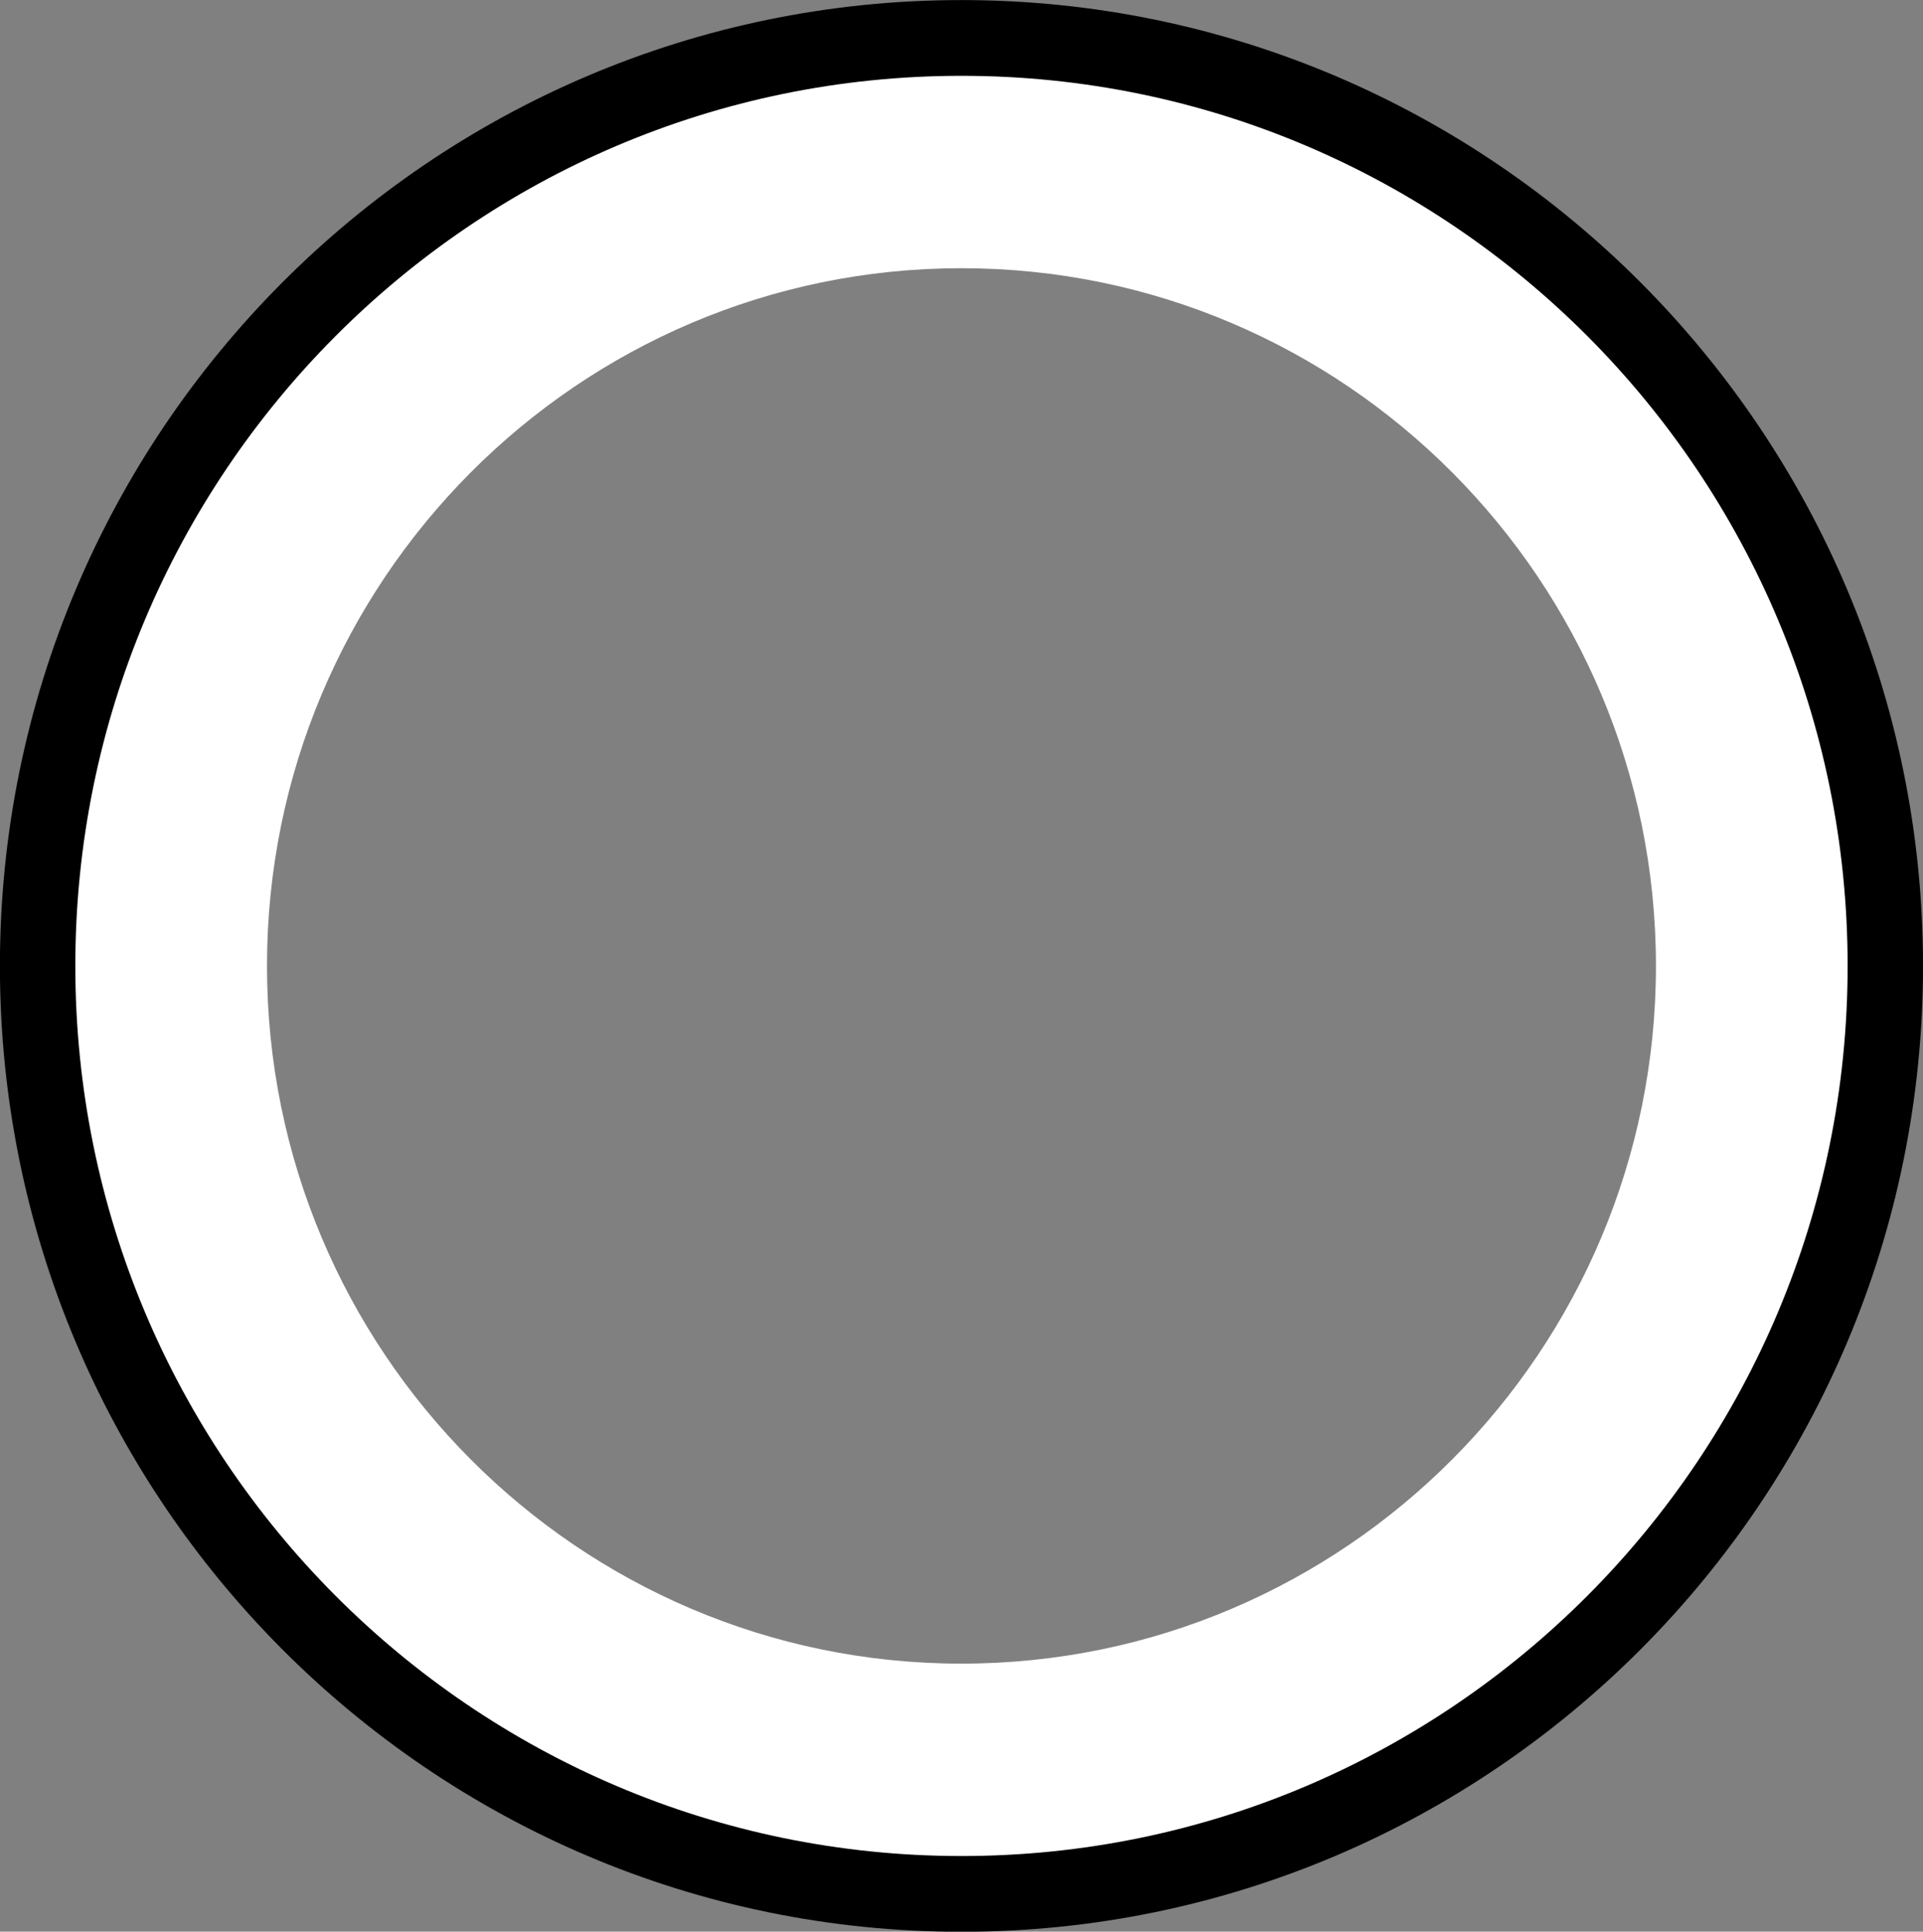 <?xml version="1.0" encoding="UTF-8" standalone="no"?><svg xmlns="http://www.w3.org/2000/svg" xmlns:xlink="http://www.w3.org/1999/xlink" clip-rule="evenodd" fill="#000000" fill-rule="evenodd" height="654.6" preserveAspectRatio="xMidYMid meet" stroke-linejoin="round" stroke-miterlimit="2" version="1" viewBox="26.9 23.2 651.6 654.6" width="651.6" zoomAndPan="magnify"><rect x="26.9" y="23.2" width="651.6" height="654.6" fill="#808080" stroke="none"/><g><g><path d="M7264.33 0H7964.33V700H7264.33z" fill="none" transform="translate(-7261.64 .54)"/><g><g id="change1_1"><path d="M2168.69,1622.22C1988.87,1622.22 1842.87,1768.88 1842.87,1949.54C1842.87,2130.19 1988.87,2276.85 2168.69,2276.85C2348.51,2276.85 2494.51,2130.19 2494.51,1949.54C2494.51,1768.88 2348.51,1622.22 2168.69,1622.22ZM2168.69,1630.55C2343.92,1630.55 2486.18,1773.49 2486.18,1949.54C2486.18,2125.58 2343.92,2268.52 2168.69,2268.52C1993.46,2268.52 1851.2,2125.58 1851.2,1949.54C1851.2,1773.49 1993.46,1630.55 2168.69,1630.55ZM2168.69,1648.8C2003.48,1648.8 1869.33,1783.55 1869.33,1949.54C1869.33,2115.52 2003.48,2250.27 2168.69,2250.27C2333.9,2250.27 2468.05,2115.52 2468.05,1949.54C2468.05,1783.55 2333.9,1648.8 2168.69,1648.8ZM2168.69,1652.97C2005.77,1652.97 1873.5,1785.86 1873.5,1949.54C1873.5,2113.21 2005.77,2246.1 2168.69,2246.1C2331.61,2246.1 2463.88,2113.21 2463.88,1949.54C2463.88,1785.86 2331.61,1652.97 2168.69,1652.97Z" fill="#000000" transform="matrix(1 0 0 1 -1816 -1598.997)"/></g><g id="change2_1"><path d="M2168.69,1626.38C1991.16,1626.38 1847.04,1771.18 1847.04,1949.54C1847.04,2127.89 1991.16,2272.69 2168.69,2272.69C2346.22,2272.69 2490.34,2127.89 2490.34,1949.54C2490.34,1771.18 2346.22,1626.38 2168.69,1626.38ZM1906.63,1812.98C1885.47,1853.85 1873.5,1900.3 1873.5,1949.54C1873.5,2044.44 1917.97,2128.99 1987.1,2183.29L1987.19,2183.36L1987.25,2183.41C2015.74,2205.75 2048.4,2222.96 2083.86,2233.65L2084.43,2233.82L2084.75,2233.92C2091.62,2235.96 2098.58,2237.76 2105.64,2239.31C2108.28,2239.89 2110.93,2240.43 2113.59,2240.93C2114.89,2241.18 2116.19,2241.42 2117.49,2241.65C2120.04,2242.1 2122.61,2242.51 2125.19,2242.9C2125.74,2242.98 2126.29,2243.06 2126.84,2243.14C2129.79,2243.56 2132.76,2243.94 2135.74,2244.27C2136.1,2244.31 2136.45,2244.35 2136.81,2244.39C2137.38,2244.45 2137.95,2244.51 2138.53,2244.57C2139.13,2244.63 2139.73,2244.69 2140.32,2244.74C2147.18,2245.4 2154.1,2245.83 2161.08,2246C2161.55,2246.01 2162.03,2246.03 2162.51,2246.03L2162.98,2246.05C2163.9,2246.06 2164.82,2246.08 2165.75,2246.09C2166.74,2246.1 2167.71,2246.1 2168.69,2246.1C2169.67,2246.1 2170.64,2246.1 2171.64,2246.09C2172.56,2246.08 2173.48,2246.06 2174.41,2246.05C2174.41,2246.05 2174.52,2246.04 2174.52,2246.04C2175.12,2246.03 2175.71,2246.02 2176.3,2246C2183.48,2245.82 2190.59,2245.38 2197.62,2244.69L2197.92,2244.66L2198.25,2244.63C2198.85,2244.57 2199.44,2244.51 2200.03,2244.44L2200.71,2244.37L2201.16,2244.32C2204.31,2243.97 2207.44,2243.58 2210.54,2243.14C2211.14,2243.05 2211.74,2242.96 2212.32,2242.88C2214.9,2242.49 2217.46,2242.07 2220.01,2241.63C2221.25,2241.41 2222.5,2241.18 2223.75,2240.94C2360.4,2214.99 2463.88,2094.31 2463.88,1949.54C2463.88,1785.86 2331.61,1652.97 2168.69,1652.97C2093.41,1652.97 2024.66,1681.35 1972.49,1728.03L1972.23,1728.27L1971.57,1728.86C1971.3,1729.1 1971.03,1729.35 1970.75,1729.6C1968.42,1731.72 1966.12,1733.88 1963.85,1736.08C1963.49,1736.42 1963.13,1736.77 1962.78,1737.12C1953.92,1745.79 1945.6,1755.02 1937.87,1764.75C1936.98,1765.86 1936.1,1766.98 1935.24,1768.11L1934.86,1768.6L1934.32,1769.3L1934.11,1769.58C1932.92,1771.14 1931.75,1772.71 1930.59,1774.29C1930.07,1775.01 1929.55,1775.73 1929.03,1776.45C1928.47,1777.23 1927.92,1778.01 1927.37,1778.79L1926.97,1779.36C1926.22,1780.44 1925.47,1781.52 1924.73,1782.61L1924.44,1783.03L1924.14,1783.47C1923.91,1783.82 1923.67,1784.17 1923.44,1784.53L1922.95,1785.25L1922.46,1786L1922.1,1786.55C1921.8,1787 1921.51,1787.45 1921.22,1787.89L1921,1788.24C1920.48,1789.04 1919.97,1789.84 1919.46,1790.64L1919.08,1791.25L1918.61,1791.99C1914.39,1798.72 1910.44,1805.64 1906.76,1812.73C1906.76,1812.73 1906.63,1812.98 1906.63,1812.98Z" fill="#000000" transform="matrix(1 0 0 1 -1816 -1598.997)"/></g><g id="change3_1"><path d="M2168.69,1647.89C2002.97,1647.89 1868.42,1783.05 1868.42,1949.54C1868.42,2116.03 2002.97,2251.18 2168.69,2251.18C2334.41,2251.18 2468.96,2116.03 2468.96,1949.54C2468.96,1783.05 2334.41,1647.89 2168.69,1647.89ZM2168.69,1713.09C2298.58,1713.09 2404.01,1819.05 2404.01,1949.54C2404.01,2080.03 2298.58,2185.98 2168.69,2185.98C2038.81,2185.98 1933.37,2080.03 1933.37,1949.54C1933.37,1819.05 2038.81,1713.09 2168.69,1713.09Z" fill="#ffffff" transform="matrix(1 0 0 1 -1816 -1598.997)"/></g><g id="change4_1"><path d="M2175.57,2240.96C2175.57,2240.96 2175.05,2230.62 2181.08,2223.76C2187.11,2216.91 2197.43,2216.12 2197.43,2216.12C2197.43,2216.12 2197.96,2226.46 2191.93,2233.31C2185.89,2240.17 2175.57,2240.96 2175.57,2240.96ZM2141.11,2239.73C2141.11,2239.73 2141.8,2229.4 2148.6,2223.31C2155.4,2217.21 2165.74,2217.65 2165.74,2217.65C2165.74,2217.65 2165.05,2227.98 2158.25,2234.07C2151.45,2240.16 2141.11,2239.73 2141.11,2239.73ZM2209.94,2238.1C2209.94,2238.1 2208.2,2227.9 2213.38,2220.38C2218.56,2212.86 2228.71,2210.86 2228.71,2210.86C2228.71,2210.86 2230.46,2221.06 2225.28,2228.58C2220.1,2236.1 2209.94,2238.1 2209.94,2238.1ZM2107.03,2234.44C2107.03,2234.44 2108.94,2224.27 2116.41,2219.02C2123.88,2213.77 2134.1,2215.42 2134.1,2215.42C2134.1,2215.42 2132.19,2225.6 2124.72,2230.85C2117.25,2236.09 2107.03,2234.44 2107.03,2234.44ZM2243.73,2231.21C2243.73,2231.21 2240.8,2221.29 2245.05,2213.21C2249.31,2205.13 2259.16,2201.94 2259.16,2201.94C2259.16,2201.94 2262.09,2211.87 2257.84,2219.95C2253.58,2228.02 2243.73,2231.21 2243.73,2231.21ZM2073.81,2225.16C2073.81,2225.16 2076.91,2215.29 2084.95,2210.96C2092.99,2206.63 2102.94,2209.48 2102.94,2209.48C2102.94,2209.48 2099.84,2219.36 2091.8,2223.68C2083.76,2228.01 2073.81,2225.16 2073.81,2225.16ZM2276.48,2220.38C2276.48,2220.38 2272.39,2210.87 2275.66,2202.34C2278.93,2193.82 2288.33,2189.49 2288.33,2189.49C2288.33,2189.49 2292.42,2199 2289.15,2207.52C2285.88,2216.05 2276.48,2220.38 2276.48,2220.38ZM2143.66,2193.01C2143.66,2193.01 2143.23,2203.35 2149.32,2210.15C2155.41,2216.95 2165.74,2217.65 2165.74,2217.65C2165.74,2217.65 2166.18,2207.3 2160.09,2200.51C2153.99,2193.71 2143.66,2193.01 2143.66,2193.01ZM2172.59,2194.26C2172.59,2194.26 2173.38,2204.59 2180.24,2210.62C2187.09,2216.65 2197.43,2216.12 2197.43,2216.12C2197.43,2216.12 2196.64,2205.8 2189.78,2199.76C2182.93,2193.73 2172.59,2194.26 2172.59,2194.26ZM2115.08,2188.35C2115.08,2188.35 2113.43,2198.57 2118.68,2206.04C2123.93,2213.51 2134.1,2215.42 2134.1,2215.42C2134.1,2215.42 2135.75,2205.2 2130.51,2197.73C2125.26,2190.26 2115.08,2188.35 2115.08,2188.35ZM2041.92,2212.03C2041.92,2212.03 2046.17,2202.59 2054.66,2199.24C2063.15,2195.89 2072.7,2199.89 2072.7,2199.89C2072.7,2199.89 2068.46,2209.34 2059.96,2212.68C2051.47,2216.03 2041.92,2212.03 2041.92,2212.03ZM2201.47,2192.09C2201.47,2192.09 2203.47,2202.25 2210.99,2207.43C2218.51,2212.61 2228.71,2210.86 2228.71,2210.86C2228.71,2210.86 2226.71,2200.7 2219.19,2195.52C2211.67,2190.34 2201.47,2192.09 2201.47,2192.09ZM2087.25,2180.35C2087.25,2180.35 2084.41,2190.3 2088.73,2198.34C2093.06,2206.38 2102.94,2209.48 2102.94,2209.48C2102.94,2209.48 2105.79,2199.52 2101.46,2191.49C2097.13,2183.45 2087.25,2180.35 2087.25,2180.35ZM2307.71,2205.75C2307.71,2205.75 2302.52,2196.79 2304.77,2187.94C2307.01,2179.09 2315.83,2173.68 2315.83,2173.68C2315.83,2173.68 2321.02,2182.64 2318.78,2191.49C2316.53,2200.34 2307.71,2205.75 2307.71,2205.75ZM2229.89,2186.52C2229.89,2186.52 2233.07,2196.37 2241.15,2200.62C2249.23,2204.88 2259.16,2201.94 2259.16,2201.94C2259.16,2201.94 2255.97,2192.09 2247.89,2187.84C2239.81,2183.58 2229.89,2186.52 2229.89,2186.52ZM2060.56,2169.12C2060.56,2169.12 2056.56,2178.66 2059.91,2187.16C2063.26,2195.65 2072.7,2199.89 2072.7,2199.89C2072.7,2199.89 2076.7,2190.35 2073.36,2181.85C2070.01,2173.36 2060.56,2169.12 2060.56,2169.12ZM2011.81,2195.22C2011.81,2195.22 2017.14,2186.35 2025.97,2184.02C2034.8,2181.7 2043.81,2186.8 2043.81,2186.8C2043.81,2186.8 2038.48,2195.68 2029.65,2198C2020.82,2200.33 2011.81,2195.22 2011.81,2195.22ZM2257.45,2177.64C2257.45,2177.64 2261.78,2187.04 2270.3,2190.31C2278.82,2193.58 2288.33,2189.49 2288.33,2189.49C2288.33,2189.49 2284,2180.09 2275.48,2176.82C2266.95,2173.54 2257.45,2177.64 2257.45,2177.64ZM2336.99,2187.54C2336.99,2187.54 2330.79,2179.26 2331.97,2170.2C2333.15,2161.15 2341.28,2154.74 2341.28,2154.74C2341.28,2154.74 2347.48,2163.02 2346.3,2172.07C2345.12,2181.13 2336.99,2187.54 2336.99,2187.54ZM2035.39,2154.81C2035.39,2154.81 2030.28,2163.82 2032.61,2172.64C2034.93,2181.47 2043.81,2186.8 2043.81,2186.8C2043.81,2186.8 2048.91,2177.8 2046.59,2168.97C2044.26,2160.14 2035.39,2154.81 2035.39,2154.81ZM1983.89,2174.97C1983.89,2174.97 1990.23,2166.79 1999.27,2165.53C2008.32,2164.26 2016.66,2170.39 2016.66,2170.39C2016.66,2170.39 2010.32,2178.58 2001.27,2179.84C1992.23,2181.11 1983.89,2174.97 1983.89,2174.97ZM2283.76,2165.56C2283.76,2165.56 2289.17,2174.38 2298.02,2176.62C2306.87,2178.87 2315.83,2173.68 2315.83,2173.68C2315.83,2173.68 2310.42,2164.86 2301.57,2162.61C2292.72,2160.37 2283.76,2165.56 2283.76,2165.56ZM2012.08,2137.63C2012.08,2137.63 2005.95,2145.97 2007.21,2155.01C2008.47,2164.05 2016.66,2170.39 2016.66,2170.39C2016.66,2170.39 2022.79,2162.05 2021.52,2153.01C2020.26,2143.97 2012.08,2137.63 2012.08,2137.63ZM2363.93,2166C2363.93,2166 2356.78,2158.5 2356.89,2149.38C2356.99,2140.25 2364.3,2132.92 2364.3,2132.92C2364.3,2132.92 2371.45,2140.41 2371.34,2149.54C2371.24,2158.67 2363.93,2166 2363.93,2166ZM2308.47,2150.45C2308.47,2150.45 2314.89,2158.58 2323.94,2159.76C2332.99,2160.94 2341.28,2154.74 2341.28,2154.74C2341.28,2154.74 2334.86,2146.61 2325.81,2145.43C2316.76,2144.25 2308.47,2150.45 2308.47,2150.45ZM1958.56,2151.57C1958.56,2151.57 1965.82,2144.19 1974.95,2144.01C1984.08,2143.82 1991.64,2150.89 1991.64,2150.89C1991.64,2150.89 1984.37,2158.27 1975.25,2158.46C1966.12,2158.64 1958.56,2151.57 1958.56,2151.57ZM1990.96,2117.82C1990.96,2117.82 1983.88,2125.37 1984.07,2134.5C1984.26,2143.63 1991.64,2150.89 1991.64,2150.89C1991.64,2150.89 1998.71,2143.33 1998.52,2134.21C1998.34,2125.08 1990.96,2117.82 1990.96,2117.82ZM2388.12,2141.43C2388.12,2141.43 2380.15,2134.83 2379.17,2125.75C2378.2,2116.67 2384.59,2108.53 2384.59,2108.53C2384.59,2108.53 2392.57,2115.13 2393.54,2124.21C2394.52,2133.28 2388.12,2141.43 2388.12,2141.43ZM2331.22,2132.54C2331.22,2132.54 2338.55,2139.85 2347.68,2139.95C2356.81,2140.06 2364.3,2132.92 2364.3,2132.92C2364.3,2132.92 2356.97,2125.61 2347.84,2125.5C2338.72,2125.4 2331.22,2132.54 2331.22,2132.54ZM1936.17,2125.34C1936.17,2125.34 1944.25,2118.87 1953.34,2119.76C1962.42,2120.66 1969.1,2128.57 1969.1,2128.57C1969.1,2128.57 1961.01,2135.04 1951.93,2134.15C1942.84,2133.26 1936.17,2125.34 1936.17,2125.34ZM1972.33,2095.65C1972.33,2095.65 1964.41,2102.32 1963.52,2111.4C1962.63,2120.49 1969.1,2128.57 1969.1,2128.57C1969.1,2128.57 1977.01,2121.9 1977.9,2112.82C1978.8,2103.73 1972.33,2095.65 1972.33,2095.65ZM2351.7,2112.06C2351.7,2112.06 2359.84,2118.46 2368.92,2117.48C2377.99,2116.51 2384.59,2108.53 2384.59,2108.53C2384.59,2108.53 2376.45,2102.14 2367.37,2103.11C2358.3,2104.09 2351.7,2112.06 2351.7,2112.06ZM2409.25,2114.17C2409.25,2114.17 2400.55,2108.56 2398.51,2099.66C2396.47,2090.76 2401.86,2081.92 2401.86,2081.92C2401.86,2081.92 2410.56,2087.53 2412.6,2096.43C2414.64,2105.33 2409.25,2114.17 2409.25,2114.17ZM1917.03,2096.65C1917.03,2096.65 1925.82,2091.18 1934.74,2093.14C1943.66,2095.1 1949.35,2103.75 1949.35,2103.75C1949.35,2103.75 1940.56,2109.22 1931.64,2107.26C1922.72,2105.3 1917.03,2096.65 1917.03,2096.65ZM1956.45,2071.43C1956.45,2071.43 1947.8,2077.12 1945.84,2086.04C1943.88,2094.96 1949.35,2103.75 1949.35,2103.75C1949.35,2103.75 1958,2098.06 1959.96,2089.14C1961.91,2080.22 1956.45,2071.43 1956.45,2071.43ZM2369.61,2089.31C2369.61,2089.31 2378.45,2094.7 2387.35,2092.66C2396.25,2090.62 2401.86,2081.92 2401.86,2081.92C2401.86,2081.92 2393.02,2076.53 2384.12,2078.57C2375.22,2080.61 2369.61,2089.31 2369.61,2089.31ZM2427.01,2084.6C2427.01,2084.6 2417.71,2080.06 2414.63,2071.47C2411.55,2062.87 2415.86,2053.45 2415.86,2053.45C2415.86,2053.45 2425.16,2058 2428.24,2066.59C2431.32,2075.19 2427.01,2084.6 2427.01,2084.6ZM1901.42,2065.9C1901.42,2065.9 1910.8,2061.51 1919.42,2064.5C1928.04,2067.5 1932.67,2076.76 1932.67,2076.76C1932.67,2076.76 1923.3,2081.16 1914.67,2078.16C1906.05,2075.16 1901.42,2065.9 1901.42,2065.9ZM1943.54,2045.51C1943.54,2045.51 1934.28,2050.14 1931.28,2058.76C1928.28,2067.39 1932.67,2076.76 1932.67,2076.76C1932.67,2076.76 1941.93,2072.14 1944.93,2063.51C1947.93,2054.89 1943.54,2045.51 1943.54,2045.51ZM2384.71,2064.61C2384.71,2064.61 2394.13,2068.91 2402.72,2065.84C2411.32,2062.76 2415.86,2053.45 2415.86,2053.45C2415.86,2053.45 2406.45,2049.15 2397.85,2052.23C2389.26,2055.3 2384.71,2064.61 2384.71,2064.61ZM2441.16,2053.15C2441.16,2053.15 2431.38,2049.74 2427.31,2041.57C2423.24,2033.39 2426.41,2023.54 2426.41,2023.54C2426.41,2023.54 2436.18,2026.95 2440.25,2035.12C2444.32,2043.29 2441.16,2053.15 2441.16,2053.15ZM1889.55,2033.52C1889.55,2033.52 1899.38,2030.26 1907.59,2034.26C1915.79,2038.26 1919.3,2048 1919.3,2048C1919.3,2048 1909.47,2051.25 1901.26,2047.26C1893.05,2043.26 1889.55,2033.52 1889.55,2033.52ZM1933.78,2018.25C1933.78,2018.25 1924.03,2021.75 1920.04,2029.96C1916.04,2038.17 1919.3,2048 1919.3,2048C1919.3,2048 1929.04,2044.5 1933.03,2036.29C1937.03,2028.08 1933.78,2018.25 1933.78,2018.25ZM2396.79,2038.29C2396.79,2038.29 2406.65,2041.45 2414.82,2037.38C2422.99,2033.31 2426.41,2023.54 2426.41,2023.54C2426.41,2023.54 2416.55,2020.37 2408.38,2024.44C2400.2,2028.51 2396.79,2038.29 2396.79,2038.29ZM2451.49,2020.25C2451.49,2020.25 2441.38,2018.01 2436.37,2010.38C2431.36,2002.74 2433.34,1992.58 2433.34,1992.58C2433.34,1992.58 2443.45,1994.82 2448.46,2002.45C2453.46,2010.09 2451.49,2020.25 2451.49,2020.25ZM1881.58,1999.96C1881.58,1999.96 1891.73,1997.89 1899.41,2002.83C1907.09,2007.77 1909.41,2017.86 1909.41,2017.86C1909.41,2017.86 1899.27,2019.93 1891.59,2014.99C1883.91,2010.05 1881.58,1999.96 1881.58,1999.96ZM1927.3,1990.03C1927.3,1990.03 1917.22,1992.35 1912.28,2000.03C1907.34,2007.71 1909.41,2017.86 1909.41,2017.86C1909.41,2017.86 1919.5,2015.53 1924.44,2007.85C1929.38,2000.17 1927.3,1990.03 1927.3,1990.03ZM2405.68,2010.73C2405.68,2010.73 2415.84,2012.71 2423.47,2007.7C2431.11,2002.69 2433.34,1992.58 2433.34,1992.58C2433.34,1992.58 2423.18,1990.6 2415.55,1995.61C2407.91,2000.62 2405.68,2010.73 2405.68,2010.73ZM1877.64,1965.7C1877.64,1965.7 1887.95,1964.84 1895,1970.65C1902.04,1976.46 1903.16,1986.76 1903.16,1986.76C1903.16,1986.76 1892.84,1987.61 1885.8,1981.8C1878.76,1975.99 1877.64,1965.7 1877.64,1965.7ZM1924.21,1961.24C1924.21,1961.24 1913.92,1962.35 1908.11,1969.4C1902.3,1976.44 1903.16,1986.76 1903.16,1986.76C1903.16,1986.76 1913.45,1985.64 1919.26,1978.59C1925.07,1971.55 1924.21,1961.24 1924.21,1961.24ZM2457.86,1986.35C2457.86,1986.35 2447.56,1985.33 2441.68,1978.34C2435.81,1971.35 2436.57,1961.03 2436.57,1961.03C2436.57,1961.03 2446.87,1962.05 2452.75,1969.04C2458.62,1976.03 2457.86,1986.35 2457.86,1986.35ZM2411.24,1982.31C2411.24,1982.31 2421.57,1983.07 2428.56,1977.2C2435.55,1971.33 2436.57,1961.03 2436.57,1961.03C2436.57,1961.03 2426.25,1960.26 2419.26,1966.13C2412.27,1972.01 2411.24,1982.31 2411.24,1982.31ZM1924.54,1932.28C1924.54,1932.28 1914.19,1932.17 1907.59,1938.48C1900.99,1944.79 1900.62,1955.13 1900.62,1955.13C1900.62,1955.13 1910.97,1955.24 1917.57,1948.93C1924.17,1942.62 1924.54,1932.28 1924.54,1932.28ZM1877.77,1931.22C1877.77,1931.22 1888.11,1931.58 1894.42,1938.18C1900.73,1944.78 1900.62,1955.13 1900.62,1955.13C1900.62,1955.13 1890.28,1954.77 1883.97,1948.17C1877.66,1941.57 1877.77,1931.22 1877.77,1931.22ZM2413.42,1953.43C2413.42,1953.43 2423.76,1952.97 2430.01,1946.32C2436.25,1939.66 2436.05,1929.31 2436.05,1929.31C2436.05,1929.31 2425.71,1929.77 2419.47,1936.43C2413.22,1943.08 2413.42,1953.43 2413.42,1953.43ZM2460.18,1951.94C2460.18,1951.94 2449.83,1952.14 2443.17,1945.9C2436.51,1939.65 2436.05,1929.31 2436.05,1929.31C2436.05,1929.31 2446.41,1929.11 2453.06,1935.36C2459.72,1941.6 2460.18,1951.94 2460.18,1951.94ZM2412.17,1924.51C2412.17,1924.51 2422.38,1922.83 2427.8,1915.48C2433.21,1908.13 2431.79,1897.87 2431.79,1897.87C2431.79,1897.87 2421.58,1899.55 2416.16,1906.9C2410.75,1914.25 2412.17,1924.51 2412.17,1924.51ZM1928.29,1903.57C1928.29,1903.57 1918.02,1902.24 1910.72,1907.72C1903.42,1913.21 1901.84,1923.44 1901.84,1923.44C1901.84,1923.44 1912.1,1924.76 1919.4,1919.28C1926.7,1913.8 1928.29,1903.57 1928.29,1903.57ZM1881.96,1896.98C1881.96,1896.98 1892.19,1898.57 1897.68,1905.87C1903.16,1913.17 1901.84,1923.44 1901.84,1923.44C1901.84,1923.44 1891.61,1921.85 1886.12,1914.55C1880.64,1907.25 1881.96,1896.98 1881.96,1896.98ZM2458.43,1917.5C2458.43,1917.5 2448.17,1918.92 2440.82,1913.5C2433.47,1908.09 2431.79,1897.87 2431.79,1897.87C2431.79,1897.87 2442.05,1896.45 2449.4,1901.87C2456.75,1907.29 2458.43,1917.5 2458.43,1917.5ZM2407.51,1895.92C2407.51,1895.92 2417.45,1893.05 2421.96,1885.11C2426.47,1877.18 2423.85,1867.16 2423.85,1867.16C2423.85,1867.16 2413.91,1870.03 2409.39,1877.97C2404.88,1885.91 2407.51,1895.92 2407.51,1895.92ZM1935.4,1875.5C1935.4,1875.5 1925.36,1872.97 1917.46,1877.55C1909.57,1882.13 1906.79,1892.1 1906.79,1892.1C1906.79,1892.1 1916.82,1894.63 1924.72,1890.05C1932.62,1885.47 1935.4,1875.5 1935.4,1875.5ZM1890.18,1863.49C1890.18,1863.49 1900.15,1866.27 1904.73,1874.17C1909.32,1882.06 1906.79,1892.1 1906.79,1892.1C1906.79,1892.1 1896.81,1889.32 1892.23,1881.42C1887.65,1873.53 1890.18,1863.49 1890.18,1863.49ZM2452.62,1883.51C2452.62,1883.51 2442.6,1886.13 2434.66,1881.62C2426.72,1877.11 2423.85,1867.16 2423.85,1867.16C2423.85,1867.16 2433.87,1864.54 2441.8,1869.05C2449.74,1873.56 2452.62,1883.51 2452.62,1883.51ZM2399.5,1868.1C2399.5,1868.1 2409.04,1864.07 2412.58,1855.65C2416.12,1847.24 2412.34,1837.6 2412.34,1837.6C2412.34,1837.6 2402.8,1841.63 2399.26,1850.05C2395.72,1858.46 2399.5,1868.1 2399.5,1868.1ZM1945.78,1848.46C1945.78,1848.46 1936.11,1844.76 1927.72,1848.38C1919.34,1852 1915.4,1861.57 1915.4,1861.57C1915.4,1861.57 1925.07,1865.27 1933.45,1861.65C1941.84,1858.03 1945.78,1848.46 1945.78,1848.46ZM1902.29,1831.2C1902.29,1831.2 1911.86,1835.14 1915.48,1843.52C1919.1,1851.9 1915.4,1861.57 1915.4,1861.57C1915.4,1861.57 1905.83,1857.63 1902.21,1849.25C1898.59,1840.87 1902.29,1831.2 1902.29,1831.2ZM2442.83,1850.44C2442.83,1850.44 2433.2,1854.22 2424.78,1850.68C2416.37,1847.14 2412.34,1837.6 2412.34,1837.6C2412.34,1837.6 2421.97,1833.82 2430.39,1837.36C2438.8,1840.9 2442.83,1850.44 2442.83,1850.44ZM2388.27,1841.41C2388.27,1841.41 2397.26,1836.28 2399.79,1827.51C2402.31,1818.73 2397.41,1809.61 2397.41,1809.61C2397.41,1809.61 2388.42,1814.74 2385.89,1823.51C2383.37,1832.29 2388.27,1841.41 2388.27,1841.41ZM1959.27,1822.84C1959.27,1822.84 1950.11,1818.03 1941.36,1820.63C1932.61,1823.23 1927.56,1832.28 1927.56,1832.28C1927.56,1832.28 1936.73,1837.09 1945.48,1834.49C1954.23,1831.88 1959.27,1822.84 1959.27,1822.84ZM1918.13,1800.56C1918.13,1800.56 1927.17,1805.61 1929.77,1814.36C1932.38,1823.11 1927.56,1832.28 1927.56,1832.28C1927.56,1832.28 1918.52,1827.23 1915.92,1818.48C1913.32,1809.73 1918.13,1800.56 1918.13,1800.56ZM2429.21,1818.75C2429.21,1818.75 2420.09,1823.65 2411.31,1821.13C2402.54,1818.6 2397.41,1809.61 2397.41,1809.61C2397.41,1809.61 2406.53,1804.71 2415.31,1807.24C2424.08,1809.76 2429.21,1818.75 2429.21,1818.75ZM2373.96,1816.23C2373.96,1816.23 2382.29,1810.08 2383.76,1801.07C2385.23,1792.06 2379.29,1783.58 2379.29,1783.58C2379.29,1783.58 2370.96,1789.73 2369.49,1798.74C2368.02,1807.75 2373.96,1816.23 2373.96,1816.23ZM1975.7,1799C1975.7,1799 1967.17,1793.13 1958.17,1794.68C1949.17,1796.24 1943.1,1804.62 1943.1,1804.62C1943.1,1804.62 1951.63,1810.48 1960.63,1808.93C1969.62,1807.38 1975.7,1799 1975.7,1799ZM1937.48,1772.02C1937.48,1772.02 1945.86,1778.09 1947.41,1787.09C1948.96,1796.09 1943.1,1804.62 1943.1,1804.62C1943.1,1804.62 1934.72,1798.54 1933.17,1789.54C1931.61,1780.55 1937.48,1772.02 1937.48,1772.02ZM2411.94,1788.9C2411.94,1788.9 2403.46,1794.84 2394.45,1793.37C2385.44,1791.9 2379.29,1783.58 2379.29,1783.58C2379.29,1783.58 2387.76,1777.64 2396.78,1779.11C2405.79,1780.58 2411.94,1788.9 2411.94,1788.9ZM2356.78,1792.92C2356.78,1792.92 2364.32,1785.83 2364.72,1776.71C2365.11,1767.58 2358.21,1759.87 2358.21,1759.87C2358.21,1759.87 2350.67,1766.96 2350.28,1776.08C2349.88,1785.2 2356.78,1792.92 2356.78,1792.92ZM1994.83,1777.26C1994.83,1777.26 1987.05,1770.43 1977.93,1770.91C1968.82,1771.38 1961.79,1778.99 1961.79,1778.99C1961.79,1778.99 1969.57,1785.82 1978.69,1785.34C1987.81,1784.86 1994.83,1777.26 1994.83,1777.26ZM1960.06,1745.95C1960.06,1745.95 1967.66,1752.97 1968.14,1762.09C1968.62,1771.21 1961.79,1778.99 1961.79,1778.99C1961.79,1778.99 1954.19,1771.97 1953.71,1762.85C1953.23,1753.73 1960.06,1745.95 1960.06,1745.95ZM2336.97,1771.8C2336.97,1771.8 2343.62,1763.87 2342.93,1754.76C2342.25,1745.66 2334.49,1738.81 2334.49,1738.81C2334.49,1738.81 2327.84,1746.75 2328.52,1755.85C2329.21,1764.95 2336.97,1771.8 2336.97,1771.8ZM2391.27,1761.3C2391.27,1761.3 2383.55,1768.2 2374.43,1767.8C2365.3,1767.41 2358.21,1759.87 2358.21,1759.87C2358.21,1759.87 2365.93,1752.97 2375.05,1753.36C2384.17,1753.76 2391.27,1761.3 2391.27,1761.3ZM2016.39,1757.93C2016.39,1757.93 2009.48,1750.23 2000.37,1749.63C1991.26,1749.03 1983.38,1755.75 1983.38,1755.75C1983.38,1755.75 1990.3,1763.45 1999.41,1764.05C2008.52,1764.65 2016.39,1757.93 2016.39,1757.93ZM1985.56,1722.74C1985.56,1722.74 1992.29,1730.61 1991.68,1739.72C1991.08,1748.83 1983.38,1755.75 1983.38,1755.75C1983.38,1755.75 1976.66,1747.88 1977.26,1738.77C1977.86,1729.65 1985.56,1722.74 1985.56,1722.74ZM2314.8,1753.17C2314.8,1753.17 2320.47,1744.51 2318.71,1735.55C2316.96,1726.59 2308.44,1720.7 2308.44,1720.7C2308.44,1720.7 2302.77,1729.37 2304.53,1738.33C2306.28,1747.29 2314.8,1753.17 2314.8,1753.17ZM2040.09,1741.28C2040.09,1741.28 2034.13,1732.82 2025.15,1731.15C2016.18,1729.47 2007.57,1735.22 2007.57,1735.22C2007.57,1735.22 2013.53,1743.68 2022.5,1745.36C2031.48,1747.03 2040.09,1741.28 2040.09,1741.28ZM2367.48,1736.33C2367.48,1736.33 2360.63,1744.09 2351.52,1744.78C2342.42,1745.46 2334.49,1738.81 2334.49,1738.81C2334.49,1738.81 2341.34,1731.05 2350.44,1730.36C2359.54,1729.68 2367.48,1736.33 2367.48,1736.33ZM2290.59,1737.29C2290.59,1737.29 2295.19,1728.02 2292.39,1719.33C2289.59,1710.64 2280.43,1705.8 2280.43,1705.8C2280.43,1705.8 2275.83,1715.07 2278.63,1723.76C2281.43,1732.45 2290.59,1737.29 2290.59,1737.29ZM2013.63,1702.69C2013.63,1702.69 2019.38,1711.31 2017.7,1720.28C2016.03,1729.26 2007.57,1735.22 2007.57,1735.22C2007.57,1735.22 2001.82,1726.61 2003.49,1717.63C2005.17,1708.66 2013.63,1702.69 2013.63,1702.69ZM2065.58,1727.55C2065.58,1727.55 2060.66,1718.44 2051.95,1715.72C2043.24,1713 2034.01,1717.69 2034.01,1717.69C2034.01,1717.69 2038.92,1726.8 2047.64,1729.52C2056.35,1732.24 2065.58,1727.55 2065.58,1727.55ZM2340.91,1714.34C2340.91,1714.34 2335.02,1722.86 2326.06,1724.62C2317.1,1726.37 2308.44,1720.7 2308.44,1720.7C2308.44,1720.7 2314.32,1712.19 2323.28,1710.43C2332.24,1708.68 2340.91,1714.34 2340.91,1714.34ZM2264.67,1724.38C2264.67,1724.38 2268.14,1714.63 2264.34,1706.33C2260.53,1698.03 2250.87,1694.31 2250.87,1694.31C2250.87,1694.31 2247.39,1704.06 2251.2,1712.36C2255.01,1720.66 2264.67,1724.38 2264.67,1724.38ZM2092.52,1716.93C2092.52,1716.93 2088.71,1707.3 2080.38,1703.57C2072.05,1699.84 2062.33,1703.4 2062.33,1703.4C2062.33,1703.4 2066.14,1713.03 2074.47,1716.76C2082.8,1720.5 2092.52,1716.93 2092.52,1716.93ZM2043.87,1686.11C2043.87,1686.11 2048.56,1695.34 2045.84,1704.05C2043.11,1712.77 2034.01,1717.69 2034.01,1717.69C2034.01,1717.69 2029.32,1708.46 2032.04,1699.75C2034.76,1691.03 2043.87,1686.11 2043.87,1686.11ZM2237.4,1714.62C2237.4,1714.62 2239.7,1704.53 2234.94,1696.74C2230.18,1688.95 2220.15,1686.39 2220.15,1686.39C2220.15,1686.39 2217.85,1696.49 2222.61,1704.28C2227.37,1712.07 2237.4,1714.62 2237.4,1714.62ZM2120.53,1709.56C2120.53,1709.56 2117.88,1699.55 2110.05,1694.86C2102.21,1690.17 2092.14,1692.57 2092.14,1692.57C2092.14,1692.57 2094.79,1702.57 2102.62,1707.27C2110.45,1711.95 2120.53,1709.56 2120.53,1709.56ZM2311.92,1695.65C2311.92,1695.65 2307.09,1704.8 2298.4,1707.6C2289.71,1710.41 2280.43,1705.8 2280.43,1705.8C2280.43,1705.8 2285.27,1696.65 2293.96,1693.85C2302.65,1691.05 2311.92,1695.65 2311.92,1695.65ZM2209.18,1708.15C2209.18,1708.15 2210.27,1697.85 2204.62,1690.68C2198.97,1683.51 2188.71,1682.15 2188.71,1682.15C2188.71,1682.15 2187.62,1692.45 2193.27,1699.62C2198.91,1706.8 2209.18,1708.15 2209.18,1708.15ZM2149.2,1705.55C2149.2,1705.55 2147.76,1695.3 2140.53,1689.72C2133.31,1684.14 2123.03,1685.32 2123.03,1685.32C2123.03,1685.32 2124.47,1695.58 2131.7,1701.16C2138.92,1706.74 2149.2,1705.55 2149.2,1705.55ZM2180.39,1705.06C2180.39,1705.06 2180.26,1694.7 2173.8,1688.25C2167.35,1681.79 2156.99,1681.66 2156.99,1681.66C2156.99,1681.66 2157.12,1692.01 2163.58,1698.47C2170.04,1704.92 2180.39,1705.06 2180.39,1705.06ZM2075.85,1673.21C2075.85,1673.21 2079.42,1682.93 2075.69,1691.26C2071.95,1699.6 2062.33,1703.4 2062.33,1703.4C2062.33,1703.4 2058.76,1693.69 2062.5,1685.35C2066.23,1677.02 2075.85,1673.21 2075.85,1673.21ZM2280.94,1680.51C2280.94,1680.51 2277.21,1690.17 2268.92,1693.98C2260.62,1697.79 2250.87,1694.31 2250.87,1694.31C2250.87,1694.31 2254.59,1684.65 2262.89,1680.84C2271.18,1677.03 2280.94,1680.51 2280.94,1680.51ZM2109.14,1664.18C2109.14,1664.18 2111.53,1674.25 2106.84,1682.09C2102.15,1689.92 2092.14,1692.57 2092.14,1692.57C2092.14,1692.57 2089.75,1682.49 2094.44,1674.66C2099.13,1666.83 2109.14,1664.18 2109.14,1664.18ZM2248.38,1669.14C2248.38,1669.14 2245.82,1679.17 2238.03,1683.93C2230.24,1688.69 2220.15,1686.39 2220.15,1686.39C2220.15,1686.39 2222.7,1676.36 2230.49,1671.6C2238.28,1666.84 2248.38,1669.14 2248.38,1669.14ZM2143.26,1659.14C2143.26,1659.14 2144.44,1669.43 2138.86,1676.65C2133.28,1683.88 2123.03,1685.32 2123.03,1685.32C2123.03,1685.32 2121.84,1675.04 2127.42,1667.82C2133.01,1660.59 2143.26,1659.14 2143.26,1659.14ZM2214.7,1661.69C2214.7,1661.69 2213.35,1671.95 2206.18,1677.6C2199.01,1683.25 2188.71,1682.15 2188.71,1682.15C2188.71,1682.15 2190.06,1671.89 2197.24,1666.24C2204.41,1660.6 2214.7,1661.69 2214.7,1661.69ZM2180.39,1658.27C2180.39,1658.27 2180.26,1668.62 2173.8,1675.08C2167.35,1681.53 2156.99,1681.66 2156.99,1681.66C2156.99,1681.66 2157.12,1671.31 2163.58,1664.86C2170.04,1658.4 2180.39,1658.27 2180.39,1658.27Z" fill="#ffffff" transform="matrix(1 0 0 1 -1816 -1598.997)"/></g></g></g></g></svg>